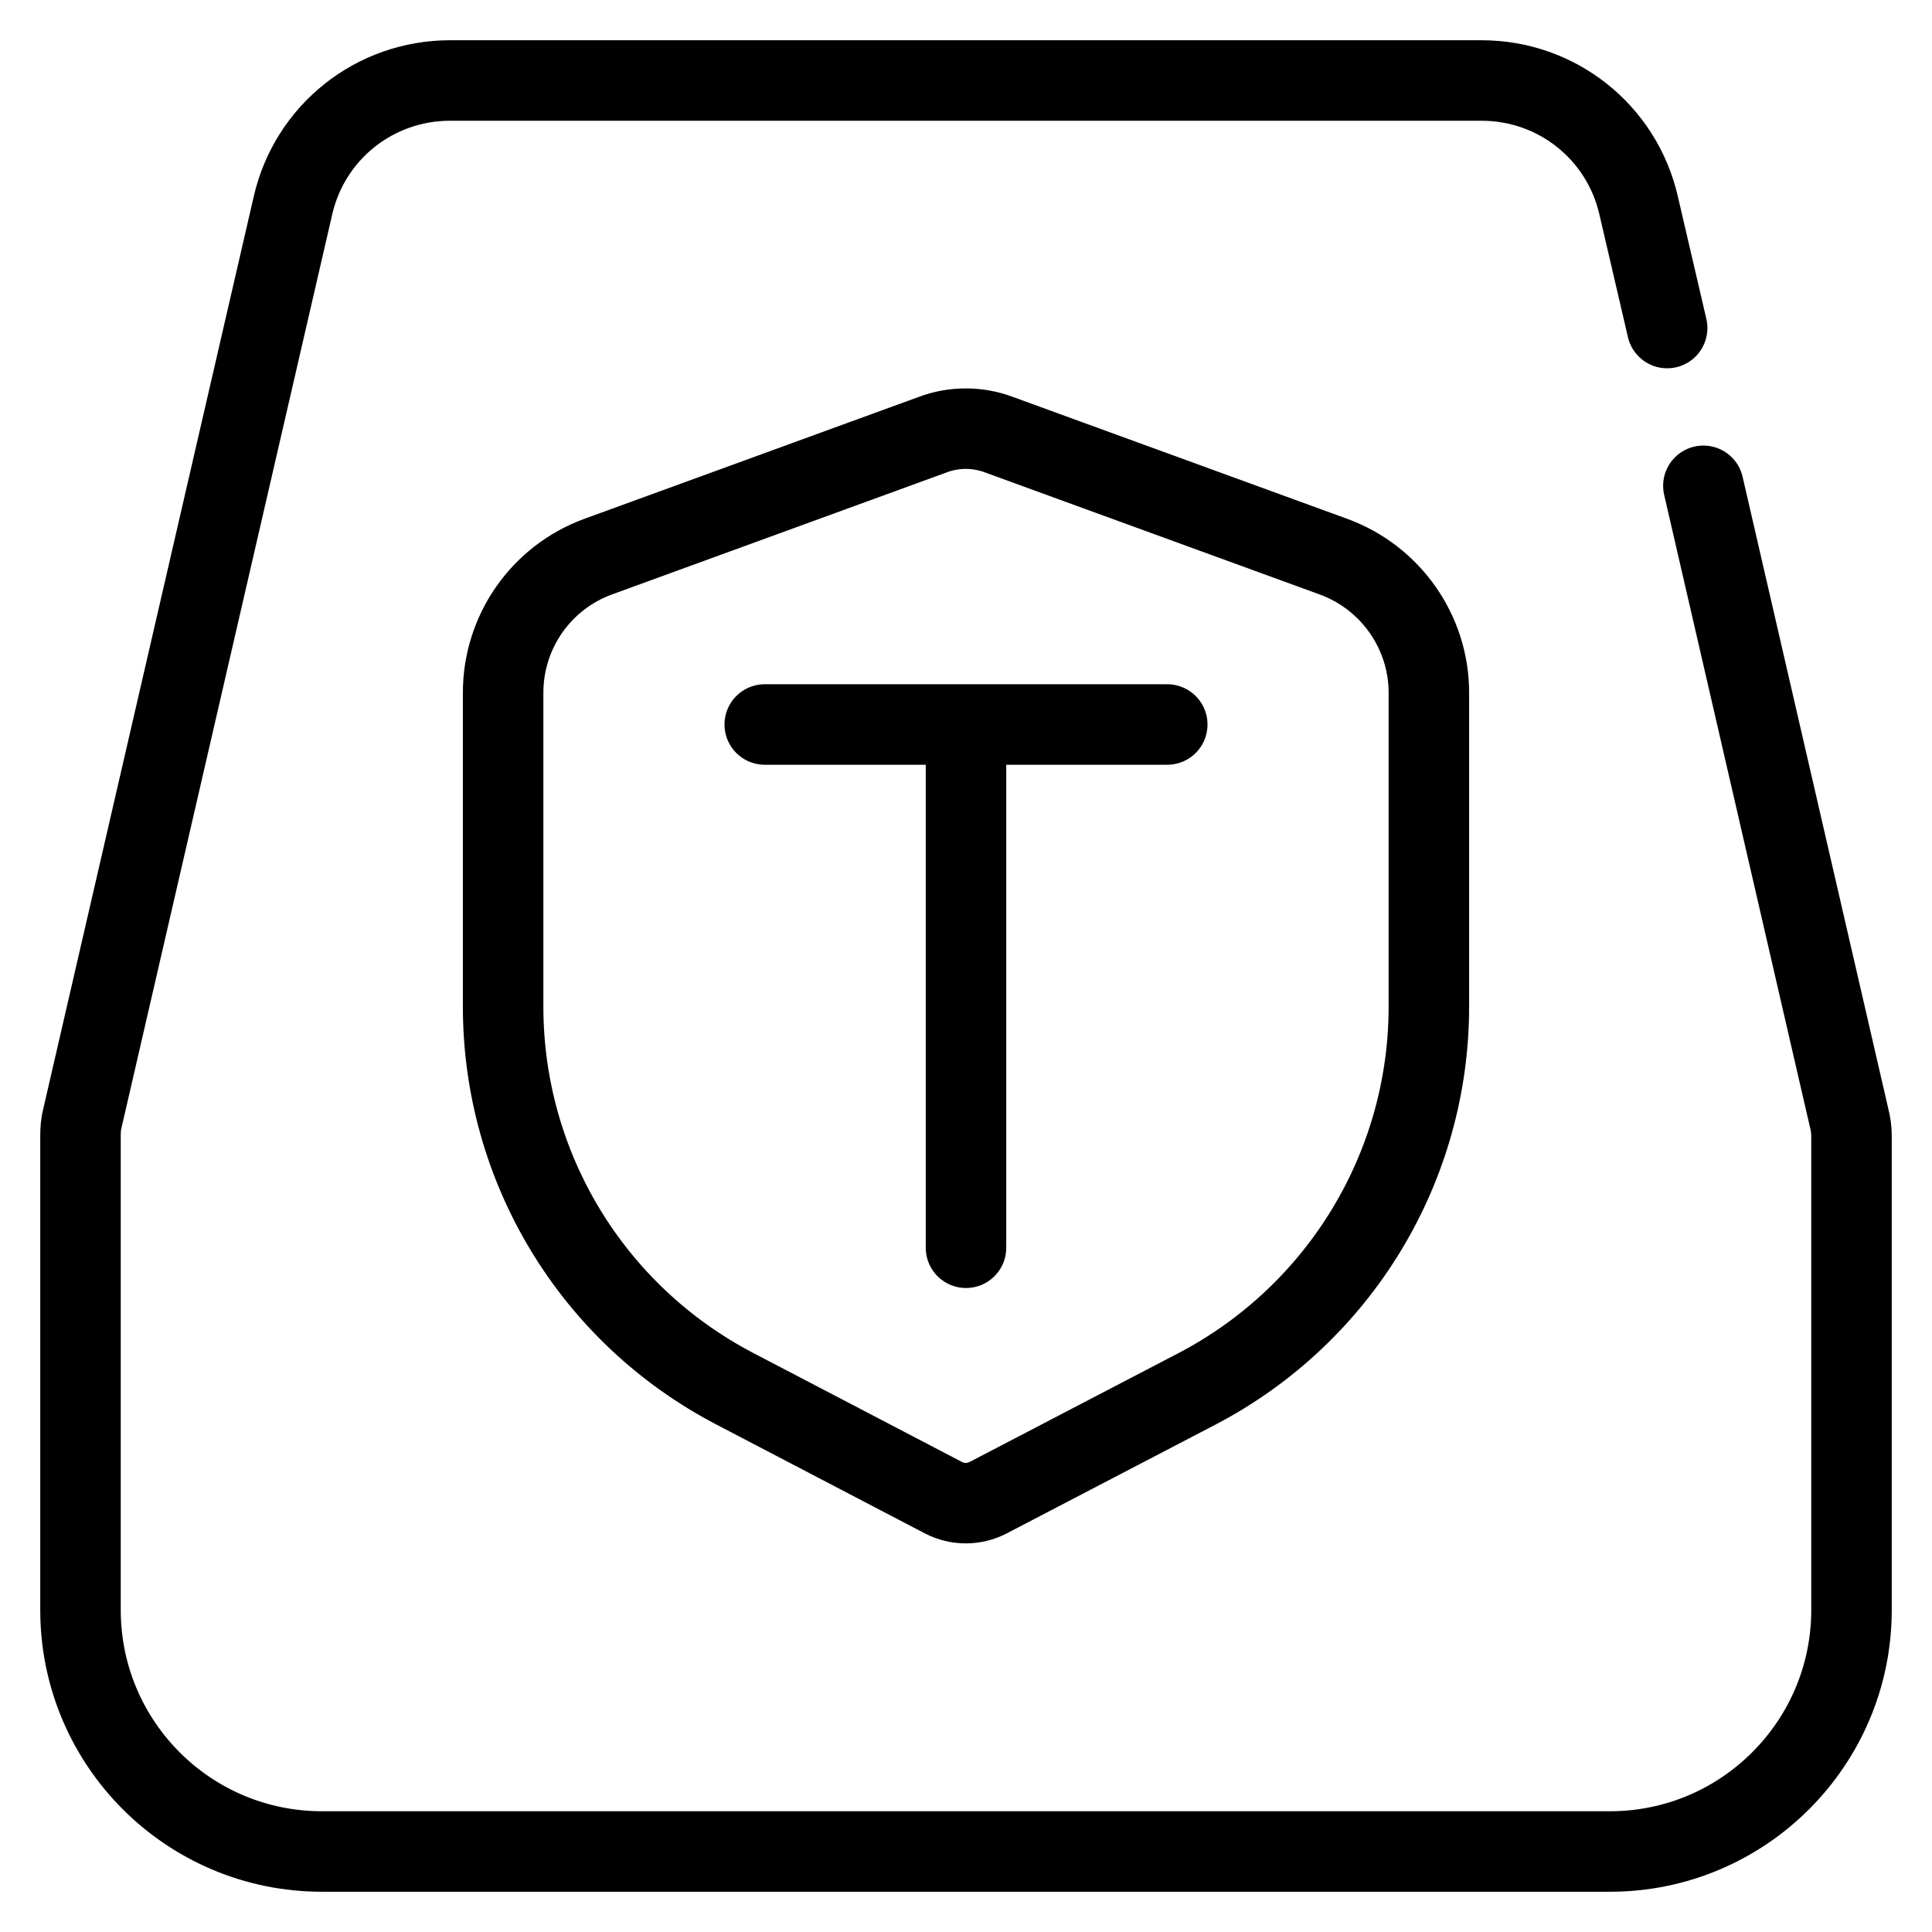 <svg width="48" height="48" viewBox="0 0 48 48" fill="none" xmlns="http://www.w3.org/2000/svg" xmlns:xlink="http://www.w3.org/1999/xlink">
	<desc>
			Created with Pixso.
	</desc>
	<defs/>
	<path id="path1" d="M1.5 23.98C1.5 20.46 1.49 16.95 1.5 13.43C1.49 11.73 1.7 10.04 2.12 8.39C3.04 4.9 5.32 2.83 8.8 2.03C10.55 1.65 12.33 1.47 14.12 1.5C20.86 1.5 27.6 1.5 34.35 1.5C36.05 1.49 37.75 1.68 39.4 2.08C42.99 2.96 45.15 5.23 45.97 8.81C46.34 10.5 46.51 12.23 46.49 13.96C46.49 20.77 46.49 27.59 46.49 34.4C46.5 36.09 46.31 37.77 45.92 39.41C45.04 43 42.75 45.14 39.17 45.97C37.43 46.34 35.64 46.52 33.85 46.49C27.14 46.49 20.43 46.49 13.72 46.49C12 46.51 10.29 46.31 8.62 45.92C5.01 45.04 2.85 42.76 2.03 39.16C1.61 37.33 1.5 35.5 1.5 33.65C1.5 30.43 1.5 27.2 1.5 23.98Z" fill="#FFFFFF" fill-opacity="0" fill-rule="nonzero"/>
	<path id="path1" d="M1.5 13.43C1.49 11.73 1.7 10.04 2.12 8.39C3.04 4.9 5.32 2.83 8.8 2.03C10.55 1.65 12.33 1.47 14.12 1.5C20.86 1.5 27.6 1.5 34.35 1.5C36.05 1.49 37.75 1.68 39.4 2.08C42.99 2.96 45.15 5.23 45.97 8.81C46.34 10.5 46.51 12.23 46.49 13.96C46.49 20.77 46.49 27.59 46.49 34.4C46.5 36.09 46.31 37.77 45.92 39.41C45.04 43 42.75 45.14 39.17 45.97C37.43 46.34 35.64 46.52 33.85 46.49C27.14 46.49 20.43 46.49 13.72 46.49C12 46.51 10.29 46.31 8.62 45.92C5.01 45.04 2.85 42.76 2.03 39.16C1.61 37.33 1.5 35.5 1.5 33.65C1.5 30.43 1.5 27.2 1.5 23.98C1.5 20.46 1.49 16.95 1.5 13.43Z" stroke="#FFFFFF" stroke-opacity="0" stroke-width="3"/>
	<path id="path2" d="M1.5 23.98C1.5 20.46 1.49 16.95 1.5 13.43C1.49 11.73 1.7 10.04 2.12 8.39C3.04 4.9 5.32 2.83 8.8 2.03C10.55 1.65 12.33 1.47 14.12 1.5C20.86 1.5 27.6 1.5 34.35 1.5C36.05 1.49 37.75 1.68 39.4 2.08C42.99 2.96 45.15 5.23 45.97 8.81C46.34 10.5 46.51 12.23 46.49 13.96C46.49 20.77 46.49 27.59 46.49 34.4C46.5 36.09 46.31 37.77 45.92 39.41C45.04 43 42.75 45.14 39.17 45.97C37.43 46.34 35.64 46.52 33.85 46.49C27.14 46.49 20.43 46.49 13.72 46.49C12 46.51 10.29 46.31 8.62 45.92C5.01 45.04 2.85 42.76 2.03 39.16C1.61 37.33 1.5 35.5 1.5 33.65C1.5 30.43 1.5 27.2 1.5 23.98Z" fill="#000000" fill-opacity="0" fill-rule="nonzero"/>
	<path id="path2" d="M1.5 13.43C1.49 11.73 1.7 10.04 2.12 8.39C3.04 4.9 5.32 2.83 8.8 2.03C10.55 1.65 12.33 1.47 14.12 1.5C20.86 1.5 27.6 1.5 34.35 1.5C36.05 1.49 37.75 1.68 39.4 2.08C42.99 2.96 45.15 5.23 45.97 8.81C46.34 10.5 46.51 12.23 46.49 13.96C46.49 20.77 46.49 27.59 46.49 34.4C46.5 36.09 46.31 37.77 45.92 39.41C45.04 43 42.75 45.14 39.17 45.97C37.43 46.34 35.64 46.52 33.85 46.49C27.14 46.49 20.43 46.49 13.72 46.49C12 46.51 10.29 46.31 8.62 45.92C5.01 45.04 2.85 42.76 2.03 39.16C1.61 37.33 1.5 35.5 1.5 33.65C1.5 30.43 1.5 27.2 1.5 23.98C1.5 20.46 1.49 16.95 1.5 13.43Z" stroke="#FFFFFF" stroke-opacity="0" stroke-width="3"/>
	<circle id="path3" cx="24" cy="24" r="24" fill="#FFFFFF" fill-opacity="0"/>
	<circle id="path3" cx="24" cy="24" r="24" stroke="#000000" stroke-opacity="0" stroke-width="3"/>
	<path id="path4" d="M11.18 2L36.81 2C38.68 2 40.29 3.28 40.71 5.1L45.94 27.77C45.98 27.92 46 28.07 46 28.22L46 40C46 43.31 43.31 46 40 46L8 46C4.68 46 2 43.31 2 40L2 28.22C2 28.07 2.01 27.92 2.05 27.77L7.28 5.1C7.7 3.28 9.31 2 11.18 2Z" fill="#FFFFFF" fill-opacity="0" fill-rule="evenodd"/>
	<path id="path4" d="M36.81 2C38.68 2 40.29 3.28 40.71 5.1L45.94 27.77C45.98 27.92 46 28.07 46 28.22L46 40C46 43.31 43.31 46 40 46L8 46C4.68 46 2 43.31 2 40L2 28.22C2 28.07 2.01 27.92 2.05 27.77L7.28 5.1C7.7 3.28 9.31 2 11.18 2L36.81 2Z" stroke="#FFFFFF" stroke-opacity="0" stroke-width="3" stroke-linejoin="round"/>
	<path id="path5" d="M45.94 27.77L42.32 12.08L43.28 11.86L43.29 11.84C43.17 11.29 42.64 10.97 42.09 11.09L41.64 9.13C42.19 9 42.52 8.47 42.39 7.93L42.37 7.91L41.41 8.13L40.71 5.1C40.29 3.28 38.68 2 36.81 2L11.18 2C9.31 2 7.7 3.28 7.28 5.1L2.05 27.77C2.01 27.92 2 28.07 2 28.22L2 40C2 43.31 4.68 46 8 46L40 46C43.31 46 46 43.31 46 40L46 28.22C46 28.07 45.98 27.92 45.94 27.77Z" fill="#FFFFFF" fill-opacity="0" fill-rule="evenodd"/>
	<path id="path5" d="M42.32 12.07L45.94 27.77C45.98 27.92 46 28.07 46 28.22L46 40C46 43.31 43.31 46 40 46L8 46C4.68 46 2 43.31 2 40L2 28.22C2 28.07 2.01 27.92 2.05 27.77L7.28 5.1C7.7 3.28 9.31 2 11.18 2L36.81 2C38.68 2 40.29 3.28 40.71 5.1L41.42 8.15" stroke="#000000" stroke-opacity="1" stroke-width="2" stroke-linejoin="round" stroke-linecap="round"/>
	<path id="path6" d="M14.86 13.83L23.17 10.8C23.7 10.6 24.29 10.6 24.82 10.8L33.13 13.83C34.55 14.35 35.5 15.7 35.5 17.21L35.5 25.01C35.5 29 33.28 32.65 29.75 34.5L24.55 37.21C24.2 37.39 23.79 37.39 23.44 37.21L18.25 34.5C14.71 32.65 12.5 29 12.5 25.01L12.5 17.21C12.5 15.7 13.44 14.35 14.86 13.83Z" fill="#FFFFFF" fill-opacity="0" fill-rule="evenodd"/>
	<path id="path6" d="M23.17 10.8C23.7 10.6 24.29 10.6 24.82 10.8L33.13 13.83C34.55 14.35 35.5 15.7 35.5 17.21L35.5 25.01C35.5 29 33.28 32.65 29.75 34.5L24.55 37.21C24.2 37.39 23.79 37.39 23.44 37.21L18.25 34.5C14.71 32.65 12.5 29 12.5 25.01L12.5 17.21C12.5 15.7 13.44 14.35 14.86 13.83L23.17 10.8Z" stroke="#000000" stroke-opacity="1" stroke-width="2" stroke-linejoin="round"/>
	<path id="path7" d="M23.02 18.02L23 18C23 17.43 23.44 17 24 17C24.56 17 25 17.43 25 18L24.98 18.02L23.02 18.02ZM24.98 30.98L25 31C25 31.56 24.56 32 24 32C23.44 32 23 31.56 23 31L23.02 30.98L24.98 30.98ZM28.98 17.02L29 17C29.56 17 30 17.43 30 18C30 18.56 29.56 19 29 19L28.98 18.98L28.98 17.02ZM19.02 18.98L19 19C18.43 19 18 18.56 18 18C18 17.43 18.43 17 19 17L19.02 17.02L19.02 18.98Z" fill="#000000" fill-opacity="0" fill-rule="nonzero"/>
	<path id="path7" d="M24 18L24 31M29 18L19 18" stroke="#000000" stroke-opacity="1" stroke-width="2" stroke-linejoin="round" stroke-linecap="round"/>
</svg>
